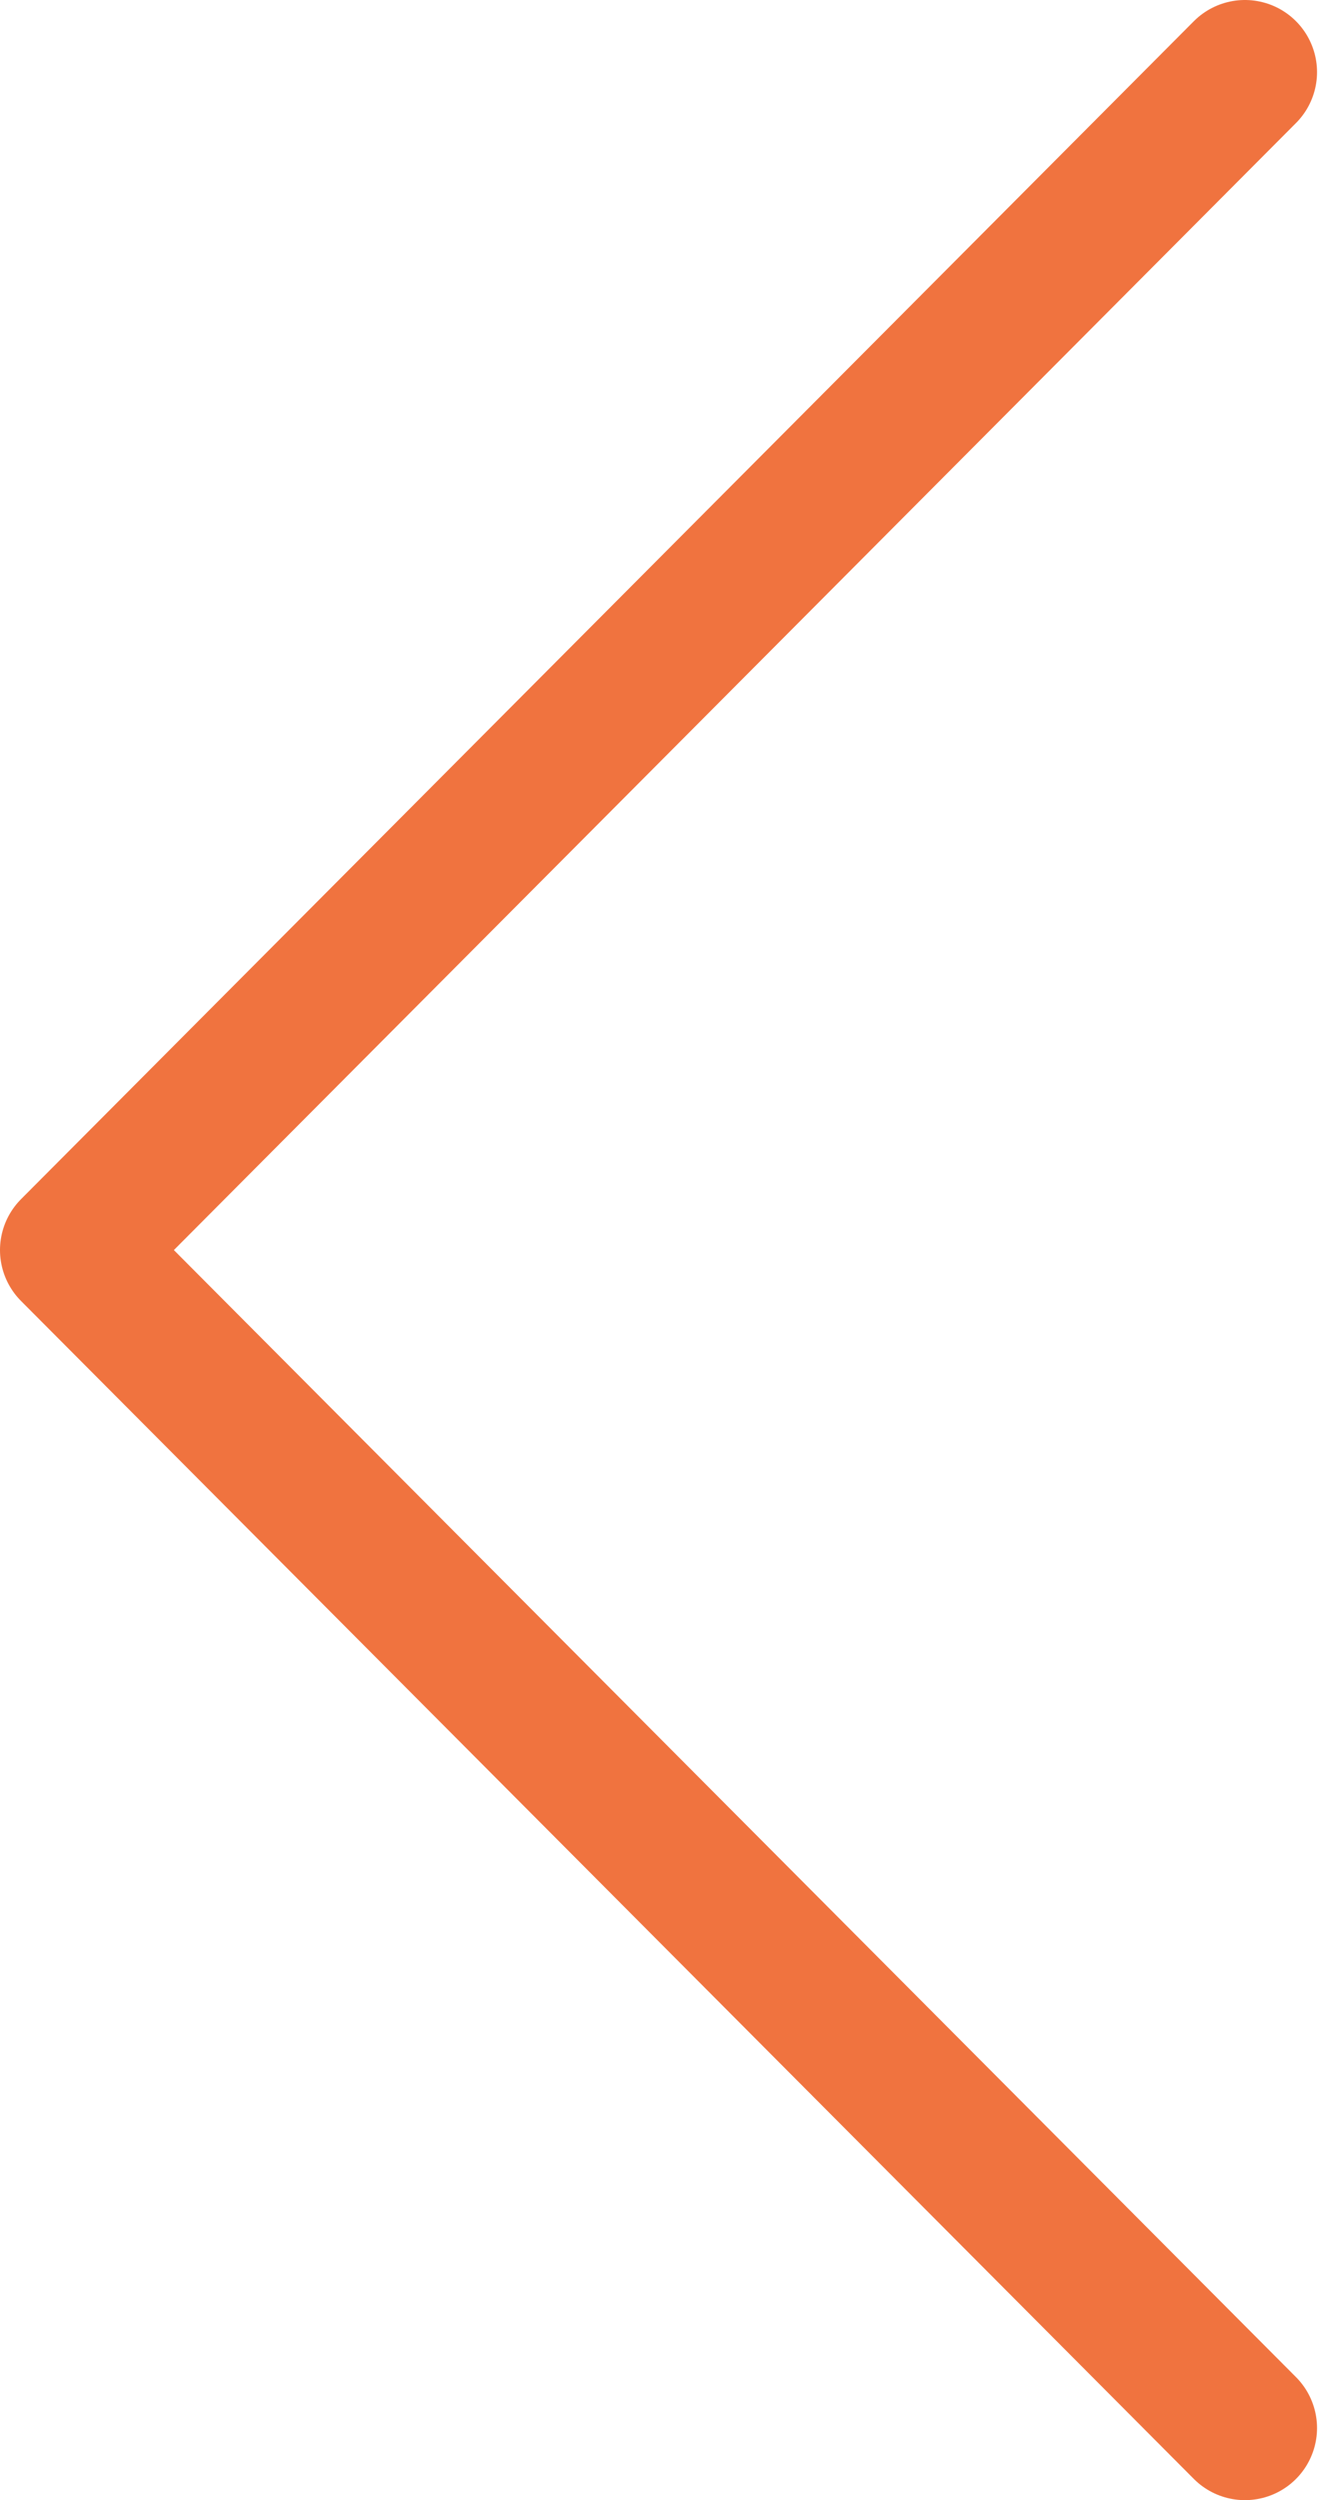 <?xml version="1.0" encoding="UTF-8"?> <svg xmlns="http://www.w3.org/2000/svg" width="55" height="104" viewBox="0 0 55 104" fill="none"> <path d="M51.793 3L3 52L51.793 101" stroke="#F0733F" stroke-width="6" stroke-linecap="round" stroke-linejoin="round"></path> </svg> 